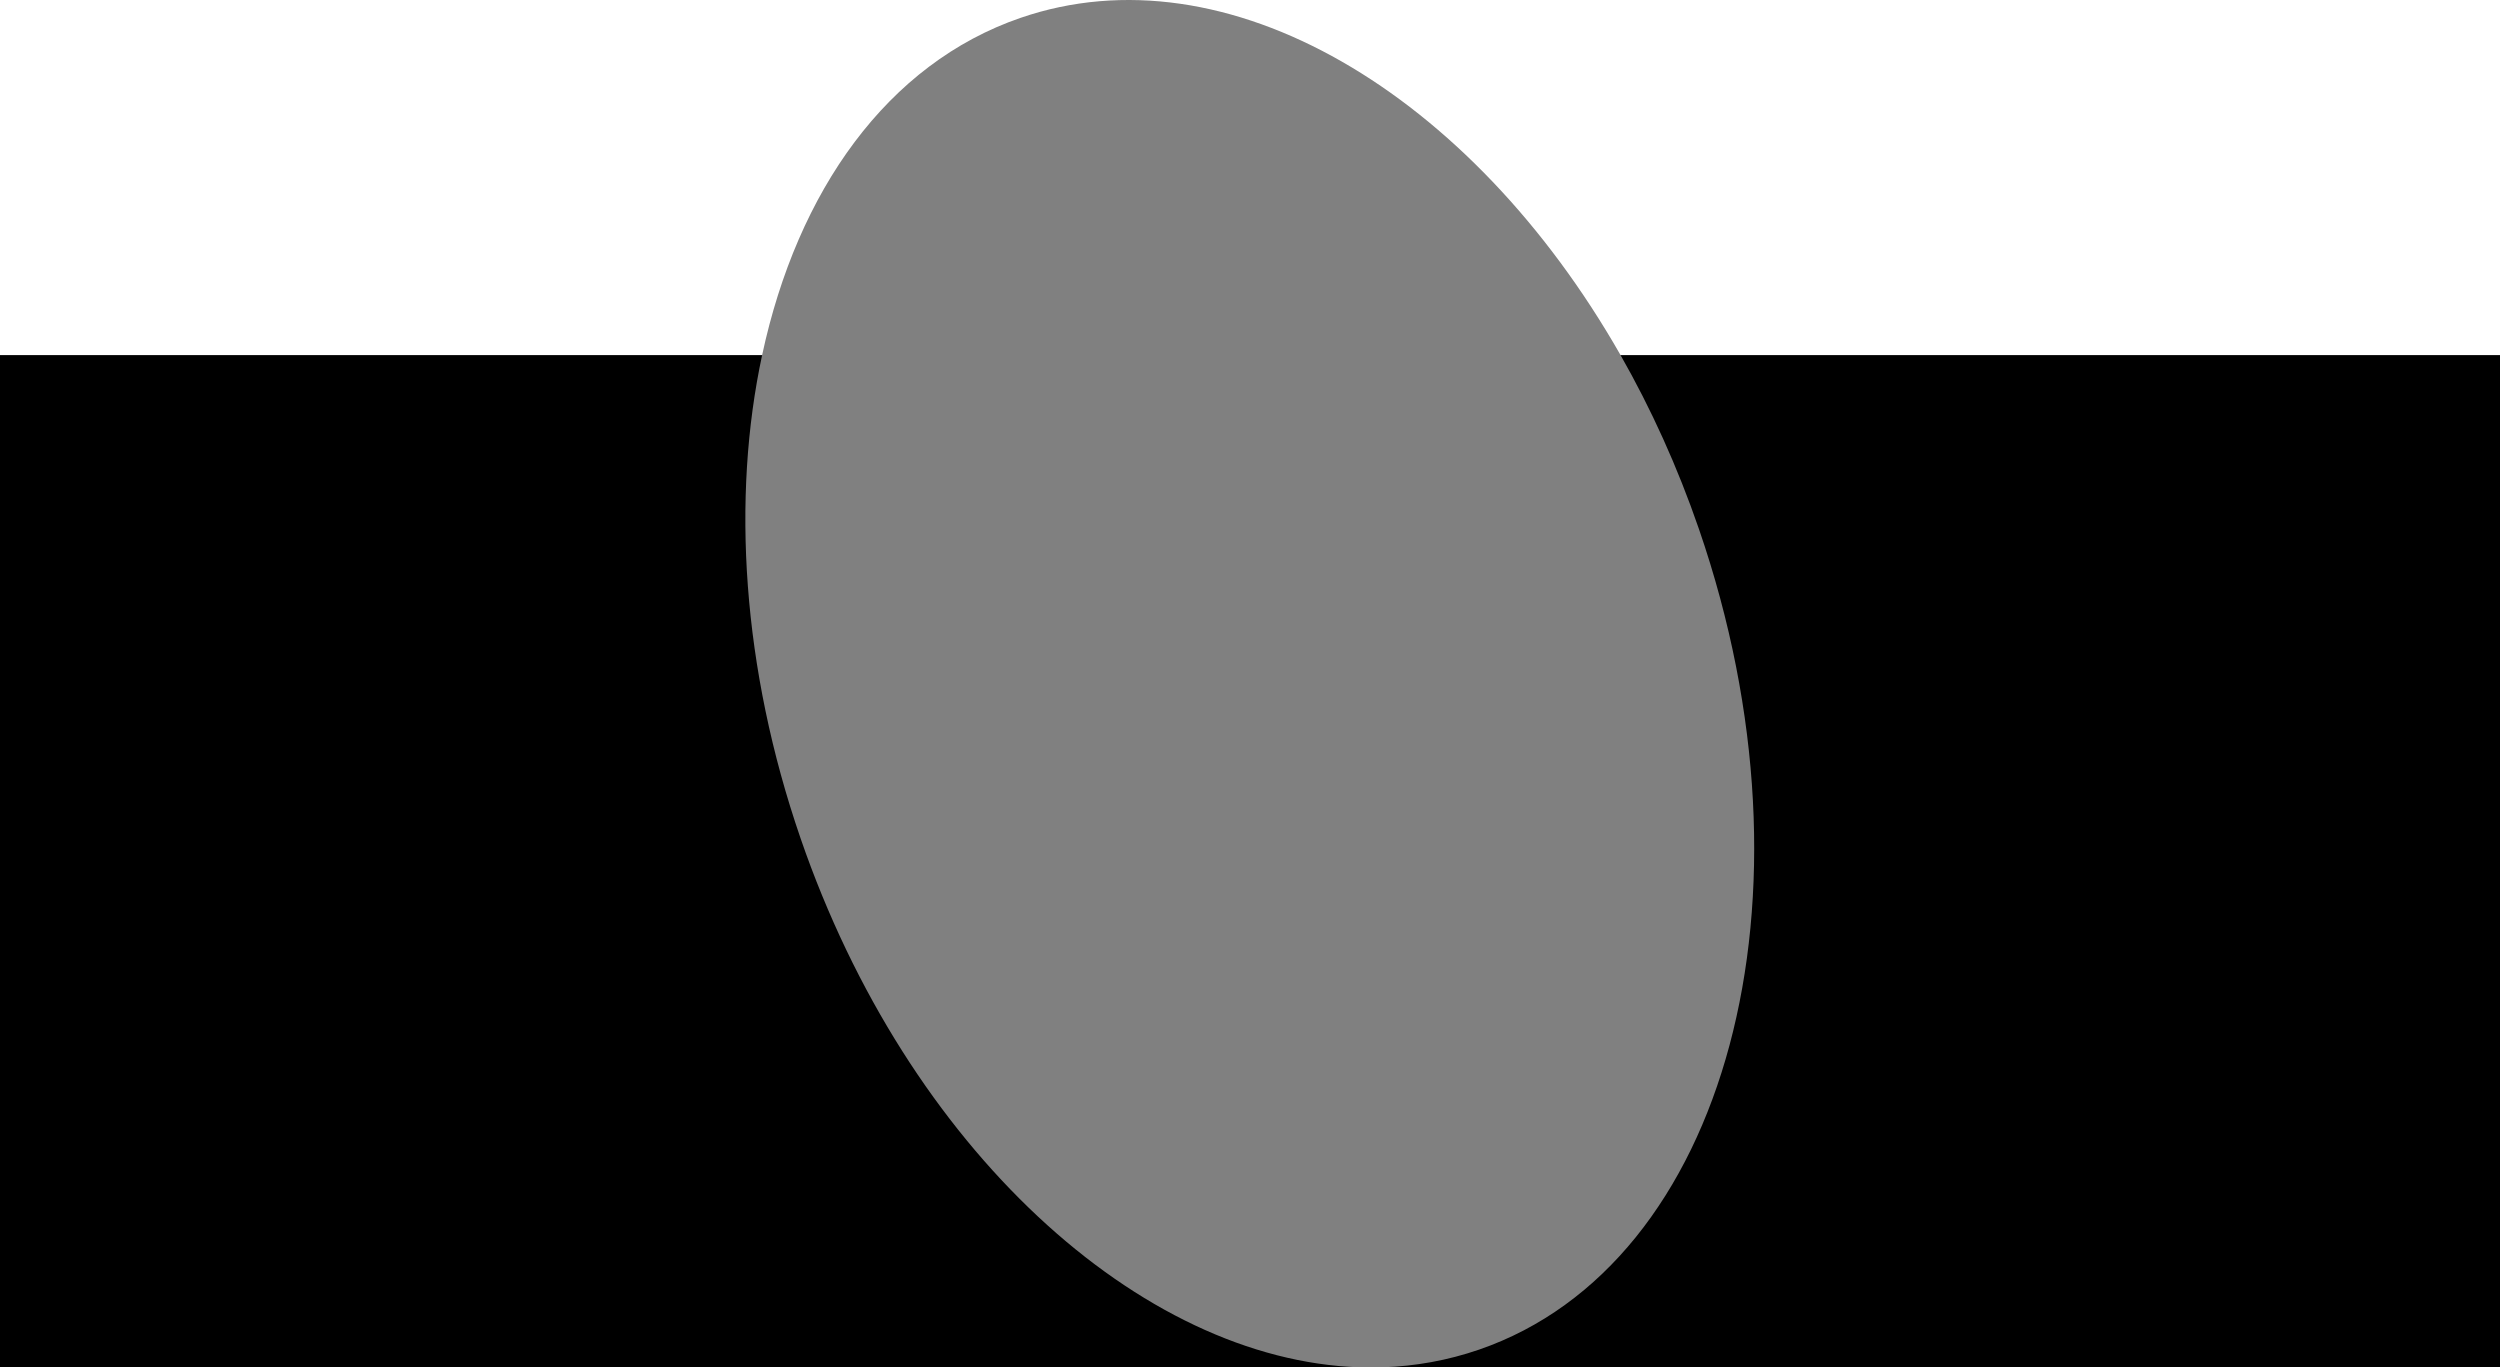 <?xml version="1.0" encoding="UTF-8"?> <svg xmlns="http://www.w3.org/2000/svg" width="3218" height="1760" viewBox="0 0 3218 1760" fill="none"><rect x="0" y="0" width="3218" height="1760" fill="#808080" stroke="none"/><path d="M981.024 457C941.656 640.186 954.924 859.645 1030.53 1079.21C1168.01 1478.5 1467.72 1750.6 1749.8 1760H0V457H981.024ZM3218 1760H1779.81C1821.9 1758.58 1863.44 1751.15 1903.84 1737.24C2223.16 1627.29 2349.89 1154.41 2186.9 681.041C2159.29 600.867 2125.14 525.822 2085.91 457H3218V1760Z" fill="black"></path><path d="M3218 0V457H2085.91C1893.51 119.482 1578.82 -68.316 1313.58 23.014C1142.37 81.966 1026.53 245.249 981.024 457H0V0H3218Z" fill="white"></path></svg> 